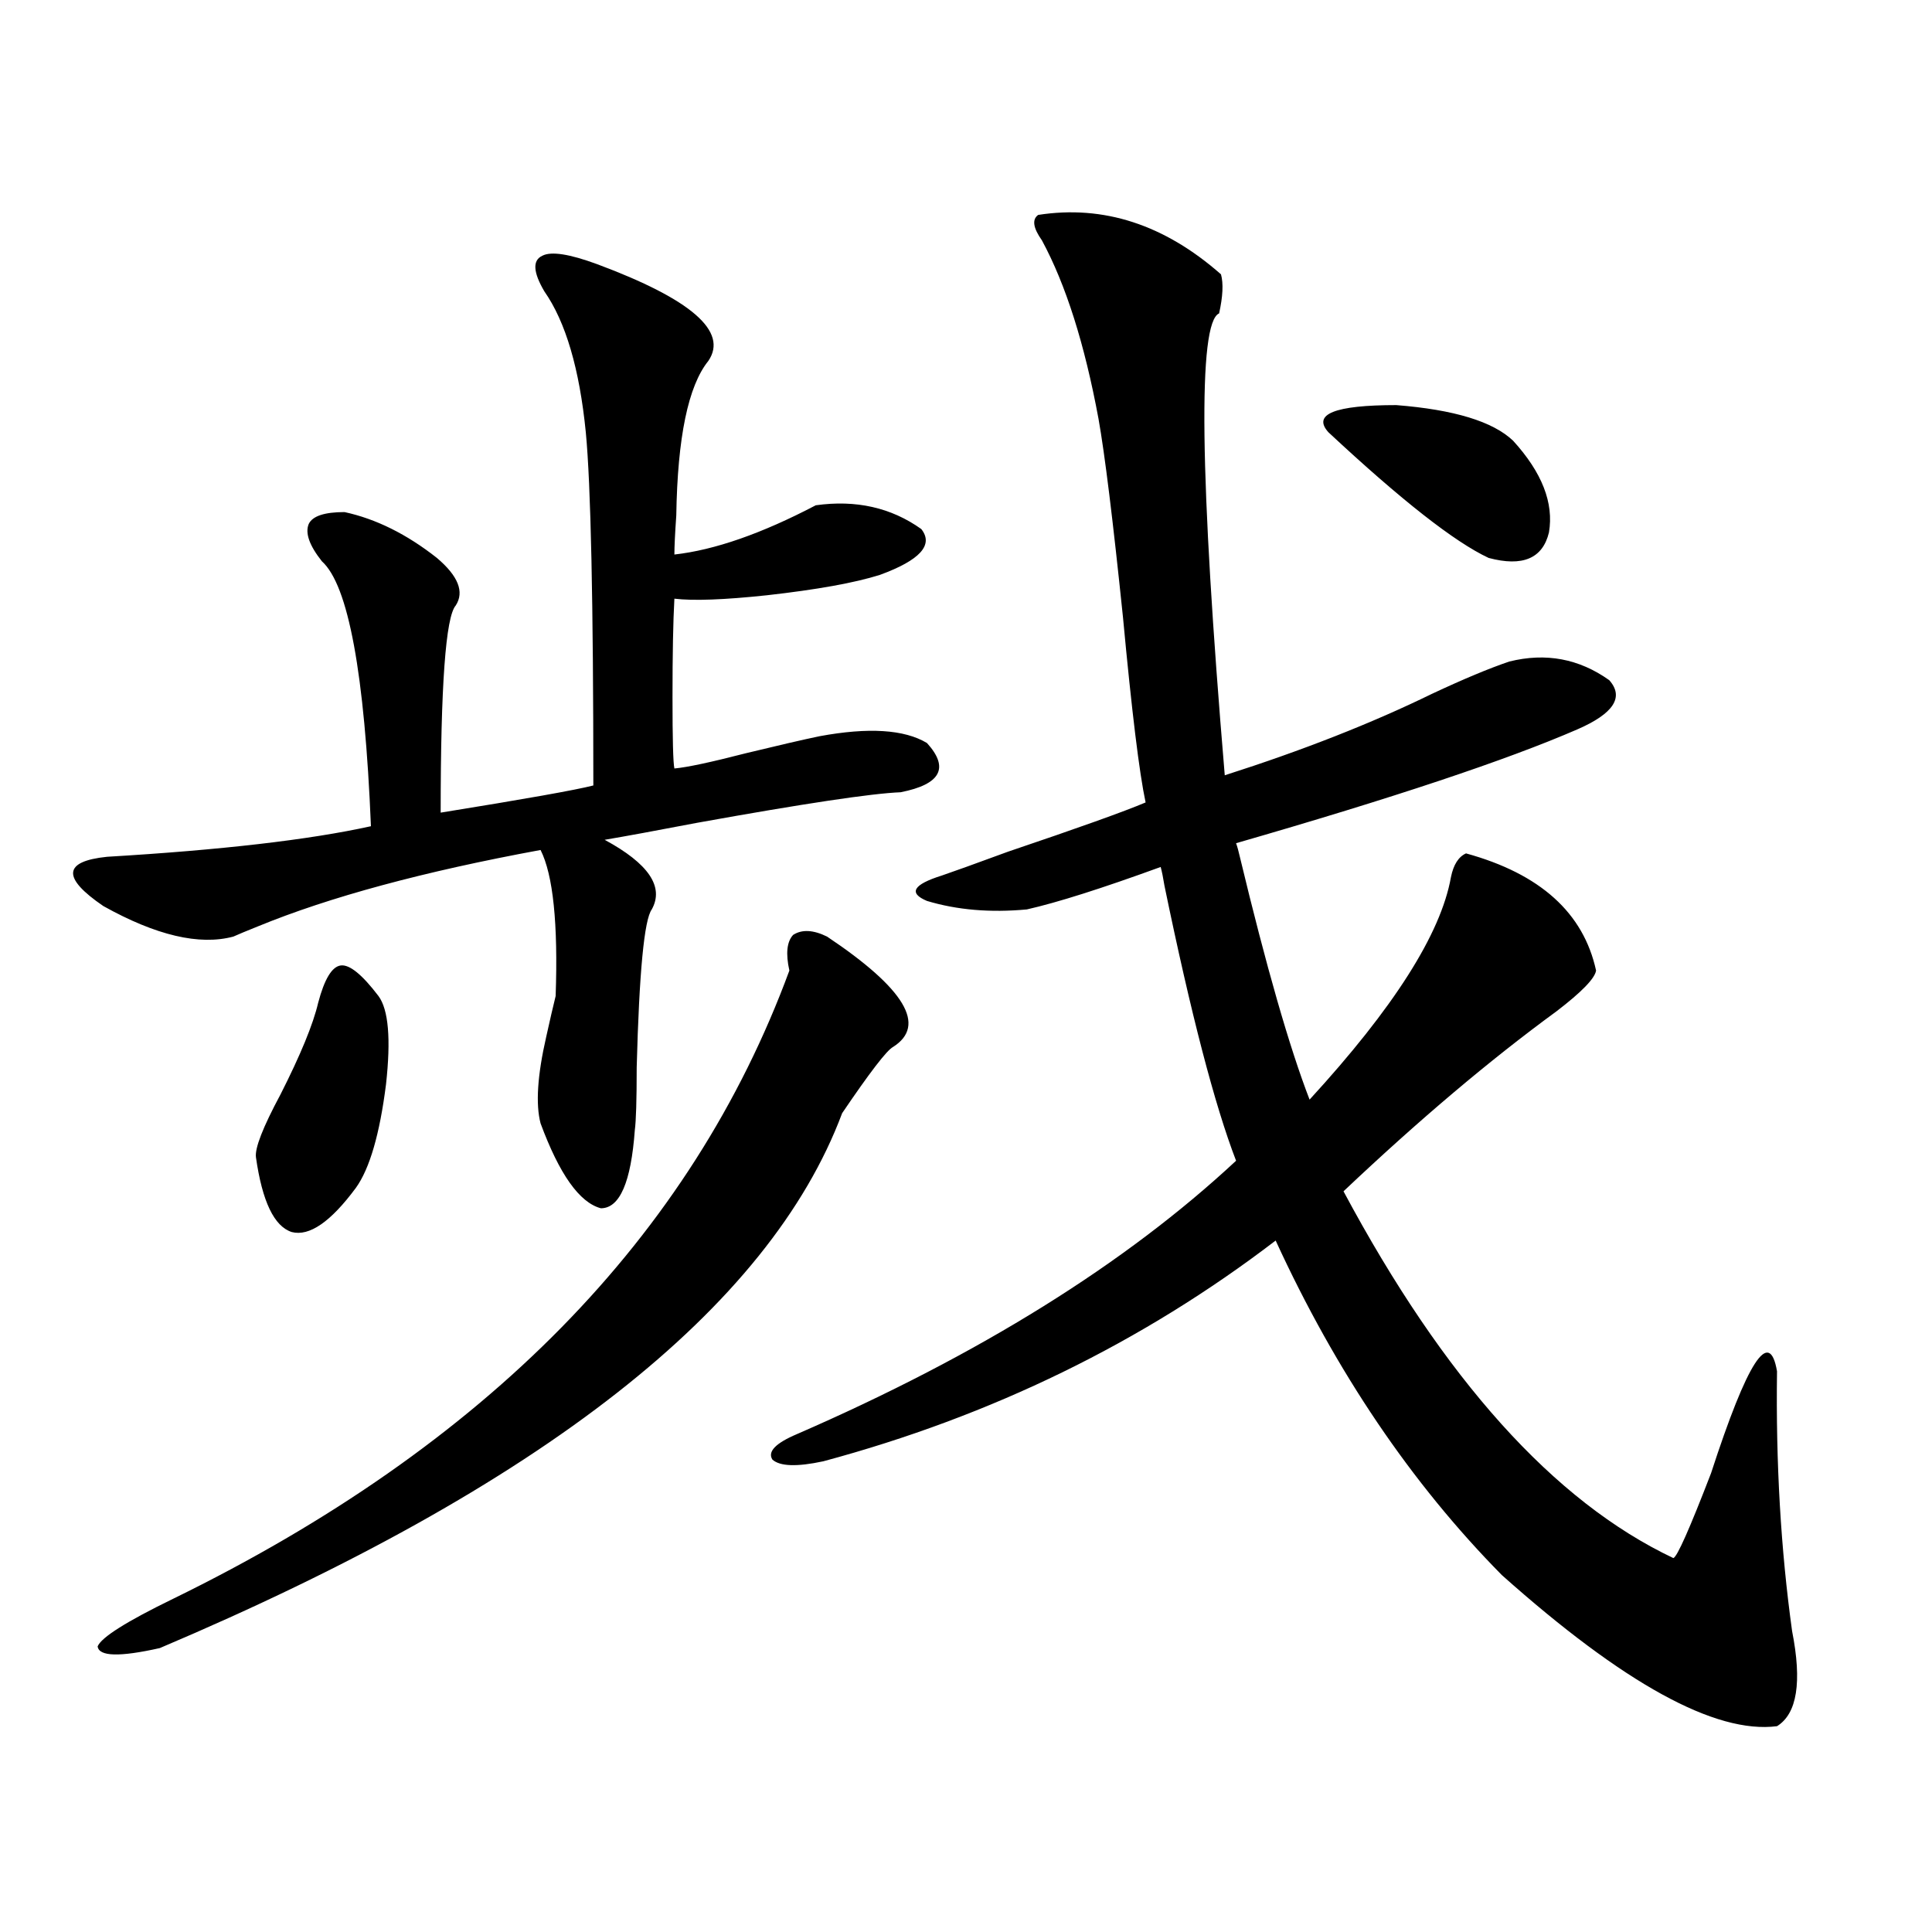 <?xml version="1.0" encoding="utf-8"?>
<!-- Generator: Adobe Illustrator 16.0.0, SVG Export Plug-In . SVG Version: 6.00 Build 0)  -->
<!DOCTYPE svg PUBLIC "-//W3C//DTD SVG 1.1//EN" "http://www.w3.org/Graphics/SVG/1.1/DTD/svg11.dtd">
<svg version="1.1" id="图层_1" xmlns="http://www.w3.org/2000/svg" xmlns:xlink="http://www.w3.org/1999/xlink" x="0px" y="0px"
	 width="1000px" height="1000px" viewBox="0 0 1000 1000" enable-background="new 0 0 1000 1000" xml:space="preserve">
<path d="M309.065,136.73c48.779,18.169,67.956,34.868,57.56,50.098c-10.411,12.896-15.944,39.551-16.585,79.98
	c-0.655,9.38-0.976,16.122-0.976,20.215c20.808-2.335,45.197-10.835,73.169-25.488c20.808-2.925,39.023,1.181,54.633,12.305
	c6.494,8.212-0.655,16.122-21.463,23.73c-13.018,4.106-32.529,7.622-58.535,10.547c-22.118,2.349-38.048,2.938-47.804,1.758
	c-0.655,11.728-0.976,28.716-0.976,50.977c0,21.685,0.32,33.989,0.976,36.914c6.494-0.577,18.856-3.214,37.072-7.91
	c16.905-4.093,29.588-7.031,38.048-8.789c25.365-4.683,43.901-3.516,55.608,3.516c11.707,12.896,7.149,21.396-13.658,25.488
	c-14.969,0.591-50.09,5.864-105.363,15.82c-21.463,4.106-37.407,7.031-47.804,8.789c22.759,12.305,30.884,24.321,24.39,36.035
	c-3.902,5.273-6.509,32.52-7.805,81.738c0,17.001-0.335,27.837-0.976,32.52c-1.951,26.958-7.805,40.43-17.561,40.43
	c-11.066-2.925-21.463-17.578-31.219-43.945c-2.606-9.956-1.631-24.897,2.927-44.824c1.951-8.789,3.567-15.82,4.878-21.094
	c1.296-37.491-1.311-62.69-7.805-75.586c-60.486,11.138-109.266,24.321-146.338,39.551c-5.854,2.349-10.091,4.106-12.683,5.273
	c-17.561,4.696-39.999-0.577-67.315-15.82c-21.463-14.64-20.822-23.14,1.951-25.488c59.176-3.516,104.708-8.789,136.582-15.82
	c-3.262-79.102-11.707-124.805-25.365-137.109c-6.509-8.198-8.78-14.64-6.829-19.336c1.951-4.093,8.125-6.152,18.536-6.152
	c16.25,3.516,32.194,11.426,47.804,23.73c11.052,9.38,14.299,17.578,9.756,24.609c-5.213,5.864-7.805,41.61-7.805,107.227
	c43.566-7.031,69.907-11.714,79.022-14.063c0-94.922-1.311-155.854-3.902-182.813c-3.262-32.808-10.411-57.129-21.463-72.949
	c-5.854-9.956-6.188-16.108-0.976-18.457C285.316,130.001,294.752,131.457,309.065,136.73z M428.087,484.777
	c40.319,26.958,51.706,46.005,34.146,57.129c-3.262,1.758-12.042,13.184-26.341,34.277
	C398.164,676.97,280.438,769.255,82.729,853.039c-20.822,4.683-31.554,4.395-32.194-0.879c1.951-4.696,14.954-12.896,39.023-24.609
	c161.947-79.102,268.286-187.495,319.017-325.195c-1.951-8.789-1.311-14.941,1.951-18.457
	C415.069,480.974,420.923,481.262,428.087,484.777z M164.679,519.055c3.247-12.305,7.149-18.745,11.707-19.336
	c4.543-0.577,11.052,4.696,19.512,15.82c5.198,7.031,6.494,22.274,3.902,45.703c-3.262,25.79-8.46,43.657-15.609,53.613
	c-13.018,17.578-24.069,25.2-33.17,22.852c-9.115-2.925-15.289-15.82-18.536-38.672c-0.655-4.683,3.567-15.519,12.683-32.52
	C155.563,546.013,162.072,530.192,164.679,519.055z M537.353,111.242c33.811-5.273,65.364,4.985,94.632,30.762
	c1.296,4.696,0.976,11.426-0.976,20.215c-11.066,4.696-10.091,84.375,2.927,239.063c40.319-12.882,76.096-26.944,107.314-42.188
	c16.25-7.608,29.588-13.184,39.999-16.699c18.856-4.683,36.097-1.456,51.706,9.668c7.805,8.789,2.271,17.29-16.585,25.488
	c-36.432,15.82-95.287,35.458-176.581,58.887c0.641,1.758,1.296,4.106,1.951,7.031c13.658,56.841,25.686,98.739,36.097,125.684
	c43.566-47.461,67.956-85.831,73.169-115.137c1.296-6.44,3.902-10.547,7.805-12.305c38.368,10.547,60.807,30.762,67.315,60.645
	c-0.655,4.106-7.484,11.138-20.487,21.094c-34.48,25.2-71.218,56.25-110.241,93.164c52.026,97.271,108.931,160.552,170.728,189.844
	c1.951-0.577,8.445-15.229,19.512-43.945c18.856-58.008,30.243-75.586,34.146-52.734c-0.655,47.461,1.951,92.285,7.805,134.473
	c5.198,26.367,2.592,42.765-7.805,49.219c-31.874,4.093-79.357-21.973-142.436-78.223c-46.828-47.461-85.852-105.167-117.07-173.145
	c-68.946,52.734-146.993,90.829-234.141,114.258c-13.658,2.938-22.438,2.637-26.341-0.879c-2.606-4.093,1.616-8.487,12.683-13.184
	c94.297-41.007,170.072-88.179,227.312-141.504c-11.066-28.702-23.414-76.163-37.072-142.383c-0.655-4.093-1.311-7.319-1.951-9.668
	c-30.578,11.138-53.657,18.457-69.267,21.973c-18.871,1.758-36.097,0.302-51.706-4.395c-9.756-4.093-7.164-8.487,7.805-13.184
	c5.198-1.758,16.585-5.851,34.146-12.305c36.417-12.305,60.151-20.792,71.218-25.488c-3.262-15.229-7.164-47.159-11.707-95.801
	c-5.213-50.386-9.436-84.663-12.683-102.832c-7.164-38.672-16.92-69.434-29.268-92.285
	C534.746,117.985,534.091,113.591,537.353,111.242z M783.2,228.137c14.954,16.411,21.128,32.231,18.536,47.461
	c-3.262,13.485-13.658,17.88-31.219,13.184c-17.561-8.198-45.212-29.883-82.925-65.039c-8.46-9.366,3.247-14.063,35.121-14.063
	C752.622,212.028,772.789,218.181,783.2,228.137z"/>
</svg>
